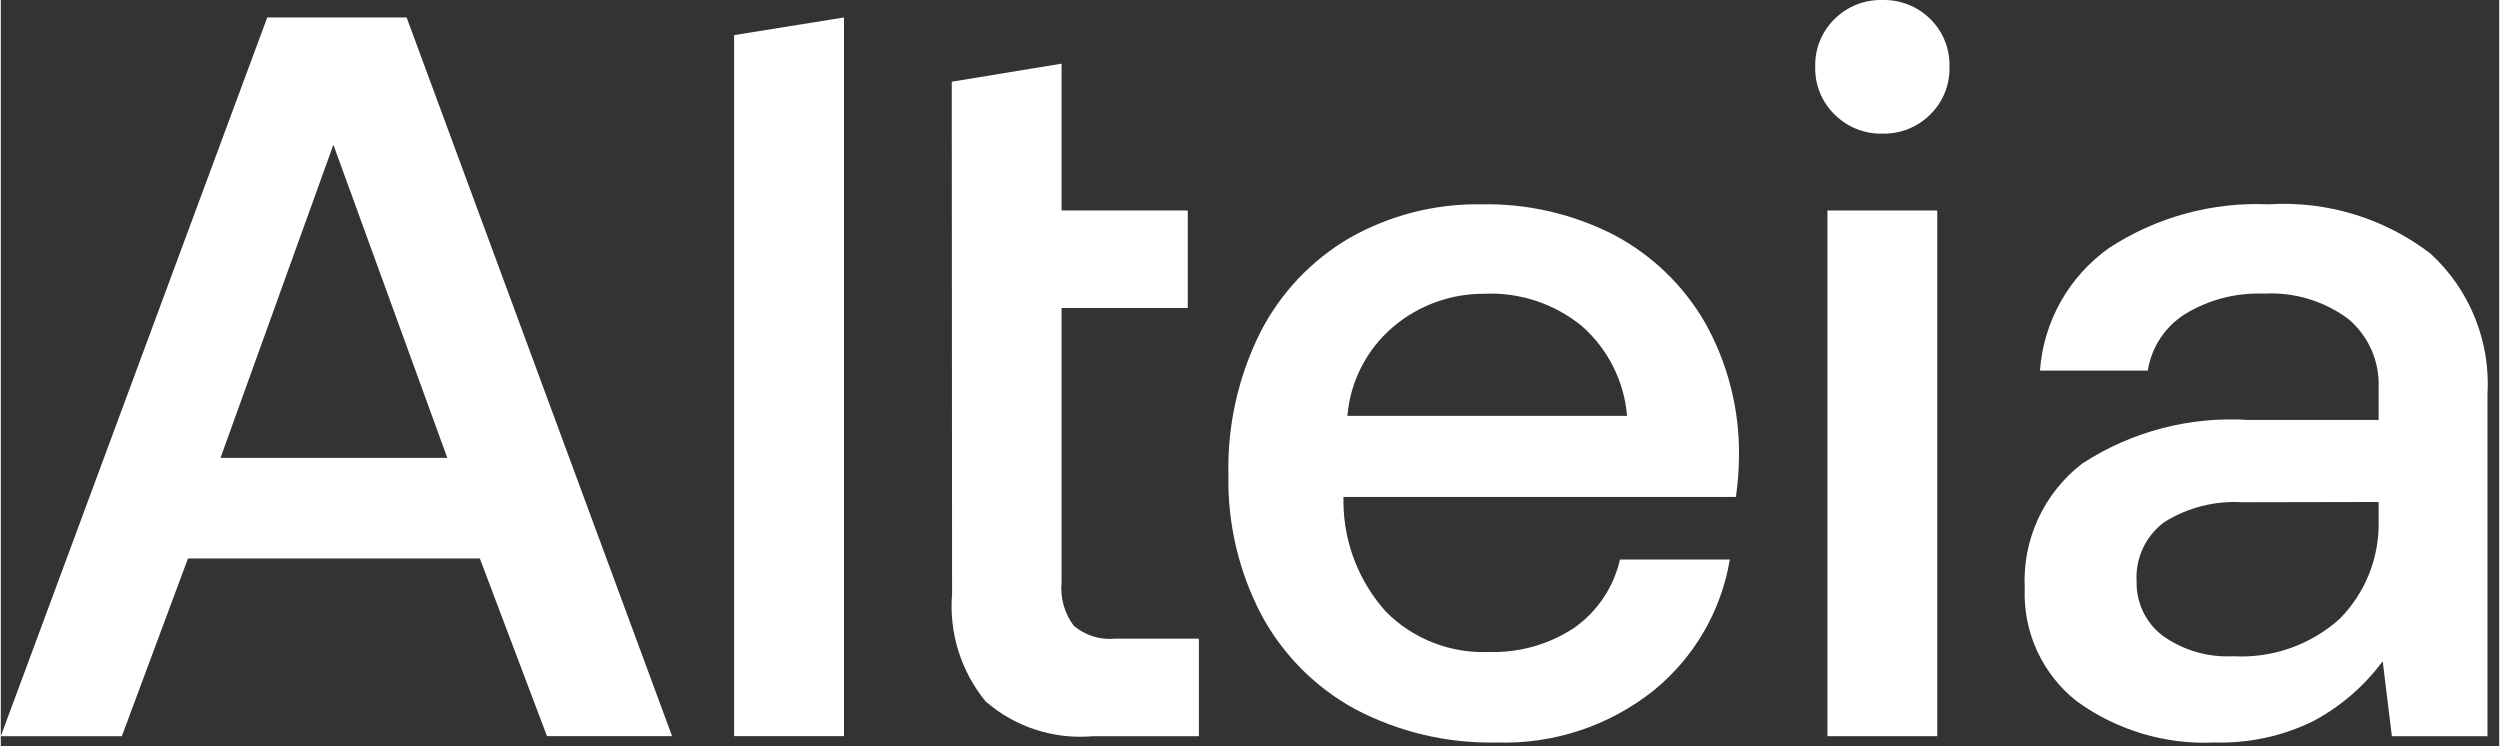 <svg xmlns="http://www.w3.org/2000/svg" id="Alteia-logo_DARK" data-name="Alteia-logo/DARK" width="67" height="20" viewBox="0 0 160 47.792"><rect x="0" y="0" width="160" height="47.792" fill="#333333" stroke="none"/><path id="Fill_1" data-name="Fill 1" d="M 7.751 47.146 L 0 47.146 L 17.063 1.118 L 25.989 1.118 L 42.988 47.141 L 34.978 47.141 L 30.678 35.765 L 11.987 35.765 L 7.753 47.144 L 7.751 47.146 Z M 21.299 9.271 L 14.069 29.324 L 28.594 29.324 L 21.299 9.271 Z" fill="#FFFFFF" style=""></path><path id="Fill_2" data-name="Fill 2" d="M 46.962 2.249 L 46.962 47.144 L 53.998 47.144 L 53.998 1.118 L 46.962 2.249 Z" fill="#FFFFFF" style=""></path><path id="Fill_3" data-name="Fill 3" d="M 60.9 5.232 L 67.933 4.077 L 67.933 13.48 L 76.014 13.48 L 76.014 19.726 L 67.933 19.726 L 67.933 37.282 C 67.836 38.279 68.114 39.276 68.715 40.077 C 69.457 40.702 70.421 40.999 71.387 40.899 L 76.727 40.899 L 76.727 47.146 L 69.953 47.146 C 67.447 47.372 64.957 46.565 63.061 44.912 C 61.482 42.978 60.715 40.507 60.921 38.019 L 60.9 5.232 Z" fill="#FFFFFF" style=""></path><path id="Fill_5" data-name="Fill 5" d="M 95.811 47.55 C 92.651 47.621 89.524 46.884 86.727 45.411 C 84.187 44.027 82.105 41.933 80.735 39.385 C 79.279 36.611 78.551 33.512 78.617 30.38 C 78.549 27.222 79.254 24.095 80.668 21.271 C 81.96 18.749 83.949 16.65 86.399 15.225 C 88.97 13.772 91.882 13.034 94.834 13.085 C 97.788 13.027 100.71 13.705 103.336 15.058 C 105.753 16.344 107.761 18.281 109.134 20.649 C 110.587 23.237 111.339 26.161 111.316 29.129 C 111.313 30.031 111.247 30.932 111.118 31.825 L 85.985 31.825 L 85.985 32.219 C 86.018 34.797 86.99 37.275 88.719 39.188 C 90.454 40.928 92.841 41.858 95.296 41.753 C 97.234 41.815 99.144 41.276 100.762 40.208 C 102.246 39.162 103.29 37.604 103.693 35.834 L 110.728 35.834 C 110.175 39.148 108.426 42.142 105.811 44.251 C 102.973 46.498 99.43 47.667 95.811 47.55 Z M 95.098 18.816 C 92.917 18.777 90.798 19.538 89.139 20.955 C 87.464 22.393 86.421 24.433 86.237 26.634 L 104.149 26.634 C 103.962 24.412 102.923 22.35 101.25 20.877 C 99.517 19.464 97.33 18.729 95.096 18.807 L 95.098 18.816 Z" fill="#FFFFFF" style=""></path><path id="Fill_7" data-name="Fill 7" d="M 123.566 1.218 C 124.385 2.022 124.83 3.132 124.795 4.279 C 124.828 5.423 124.383 6.529 123.566 7.331 C 122.754 8.143 121.645 8.586 120.497 8.558 C 119.352 8.585 118.246 8.141 117.436 7.331 C 116.616 6.531 116.167 5.425 116.198 4.279 C 116.165 3.131 116.614 2.02 117.436 1.218 C 118.248 0.412 119.354 -0.028 120.497 0.001 C 121.643 -0.029 122.752 0.41 123.566 1.218" fill="#FFFFFF" style=""></path><path id="Fill_9" data-name="Fill 9" d="M 116.98 47.146 L 124.013 47.146 L 124.013 13.48 L 116.98 13.48 L 116.98 47.146 Z" fill="#FFFFFF" style=""></path><path id="Fill_11" data-name="Fill 11" d="M 141.794 47.55 C 138.629 47.701 135.507 46.769 132.943 44.907 C 130.738 43.169 129.5 40.479 129.615 37.674 C 129.456 34.569 130.831 31.585 133.294 29.688 C 136.449 27.632 140.185 26.652 143.943 26.895 L 152.278 26.895 L 152.278 24.856 C 152.355 23.152 151.633 21.51 150.325 20.416 C 148.766 19.264 146.854 18.694 144.92 18.804 C 143.144 18.735 141.387 19.192 139.871 20.119 C 138.596 20.926 137.73 22.243 137.494 23.734 L 130.59 23.734 C 130.818 20.585 132.443 17.703 135.02 15.878 C 138.052 13.899 141.628 12.923 145.245 13.085 C 148.965 12.852 152.644 13.973 155.601 16.242 C 158.111 18.543 159.451 21.852 159.25 25.25 L 159.25 47.146 L 153.127 47.146 L 152.54 42.345 C 151.357 43.942 149.833 45.256 148.078 46.19 C 146.124 47.144 143.968 47.61 141.794 47.55 Z M 143.553 32.165 C 141.788 32.056 140.034 32.504 138.538 33.446 C 137.354 34.33 136.694 35.75 136.779 37.225 C 136.742 38.586 137.361 39.882 138.443 40.709 C 139.756 41.646 141.348 42.111 142.959 42.026 C 145.453 42.169 147.903 41.314 149.766 39.649 C 151.432 37.977 152.34 35.696 152.278 33.336 L 152.278 32.148 L 143.553 32.165 Z" fill="#FFFFFF" style=""></path></svg>